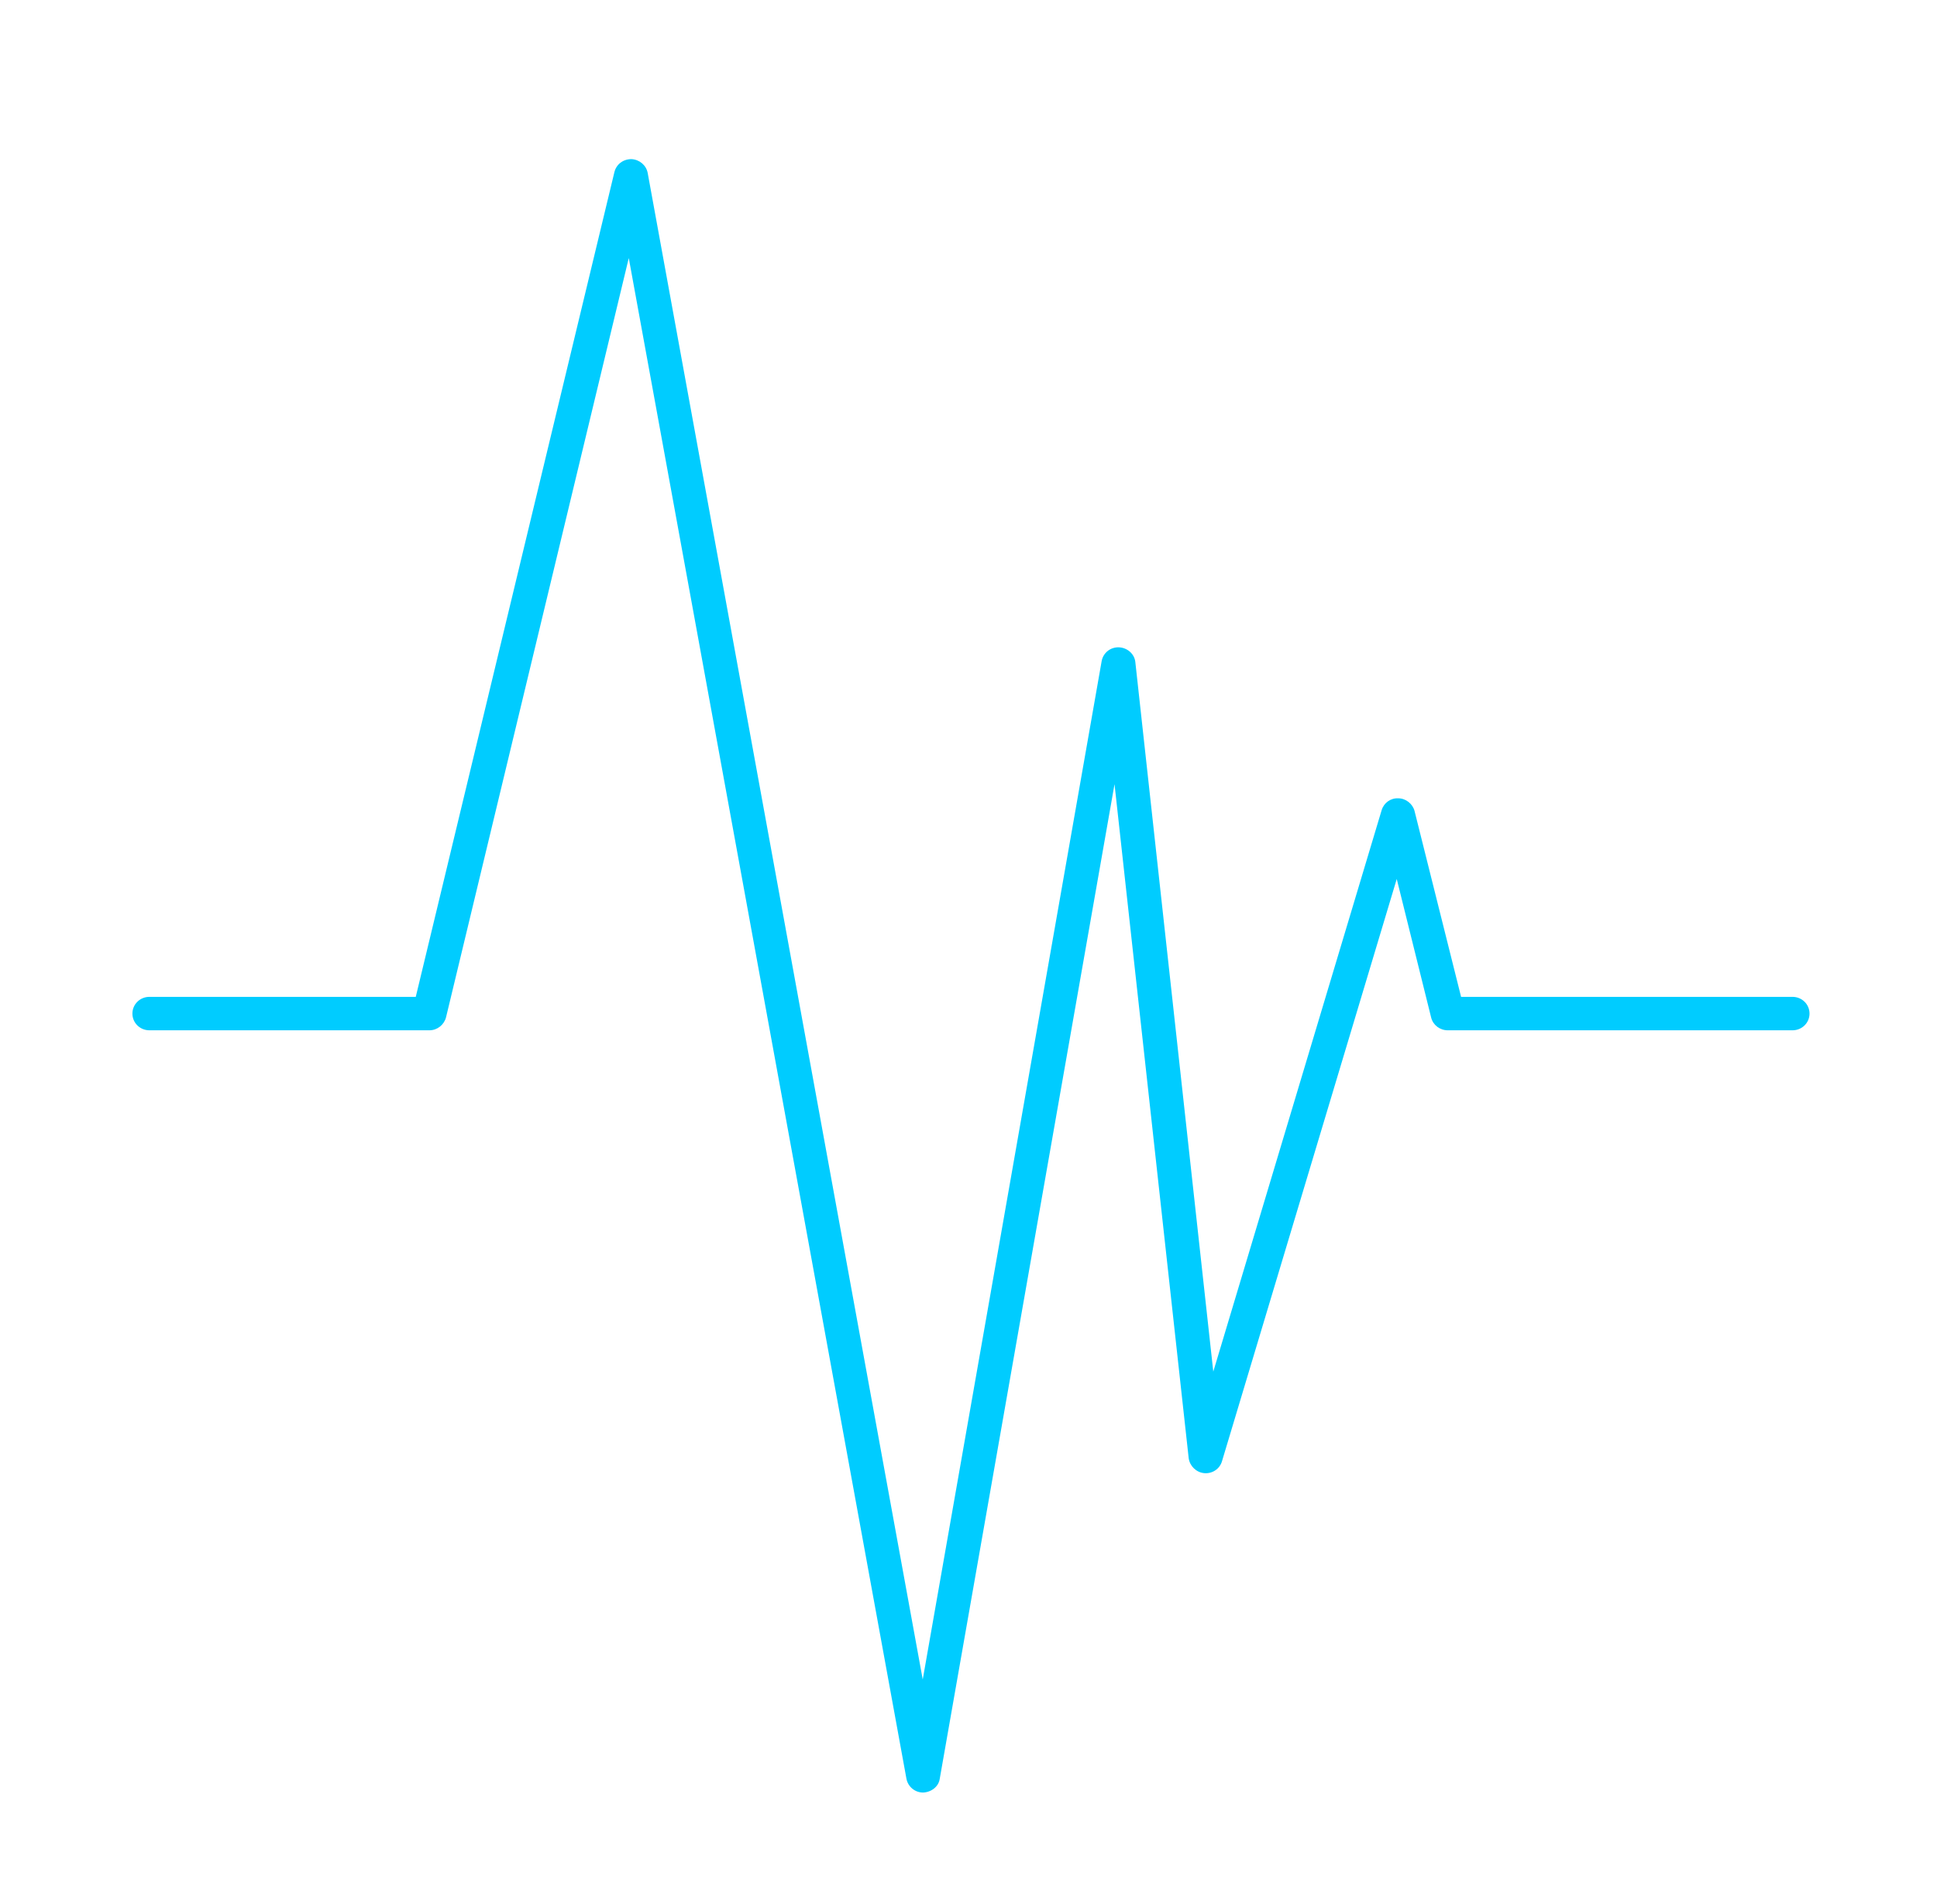 <?xml version="1.0" encoding="UTF-8"?> <svg xmlns="http://www.w3.org/2000/svg" width="59" height="58" viewBox="0 0 59 58" fill="none"><g id="neo-02"><path id="Vector" d="M28.117 54.613C27.864 54.613 27.656 54.432 27.61 54.194L19.152 7.862L13.586 30.994C13.528 31.22 13.321 31.39 13.079 31.39H4.552C4.264 31.39 4.033 31.164 4.033 30.881C4.033 30.597 4.264 30.371 4.552 30.371H12.664L18.714 5.245C18.772 5.007 18.979 4.848 19.233 4.848C19.475 4.86 19.682 5.03 19.728 5.268L28.106 51.169L33.556 20.141C33.602 19.892 33.821 19.711 34.086 19.722C34.34 19.734 34.559 19.926 34.582 20.175L36.956 41.789L42.084 24.684C42.153 24.457 42.36 24.31 42.591 24.322C42.821 24.322 43.029 24.491 43.086 24.707L44.504 30.371H54.598C54.886 30.371 55.117 30.597 55.117 30.881C55.117 31.164 54.886 31.39 54.598 31.39H44.1C43.858 31.39 43.651 31.232 43.593 31.005L42.544 26.78L37.221 44.52C37.152 44.757 36.921 44.905 36.679 44.882C36.437 44.859 36.241 44.667 36.207 44.429L33.948 23.891L28.624 54.194C28.59 54.432 28.371 54.602 28.117 54.613Z" fill="#00CCFF"></path></g></svg> 